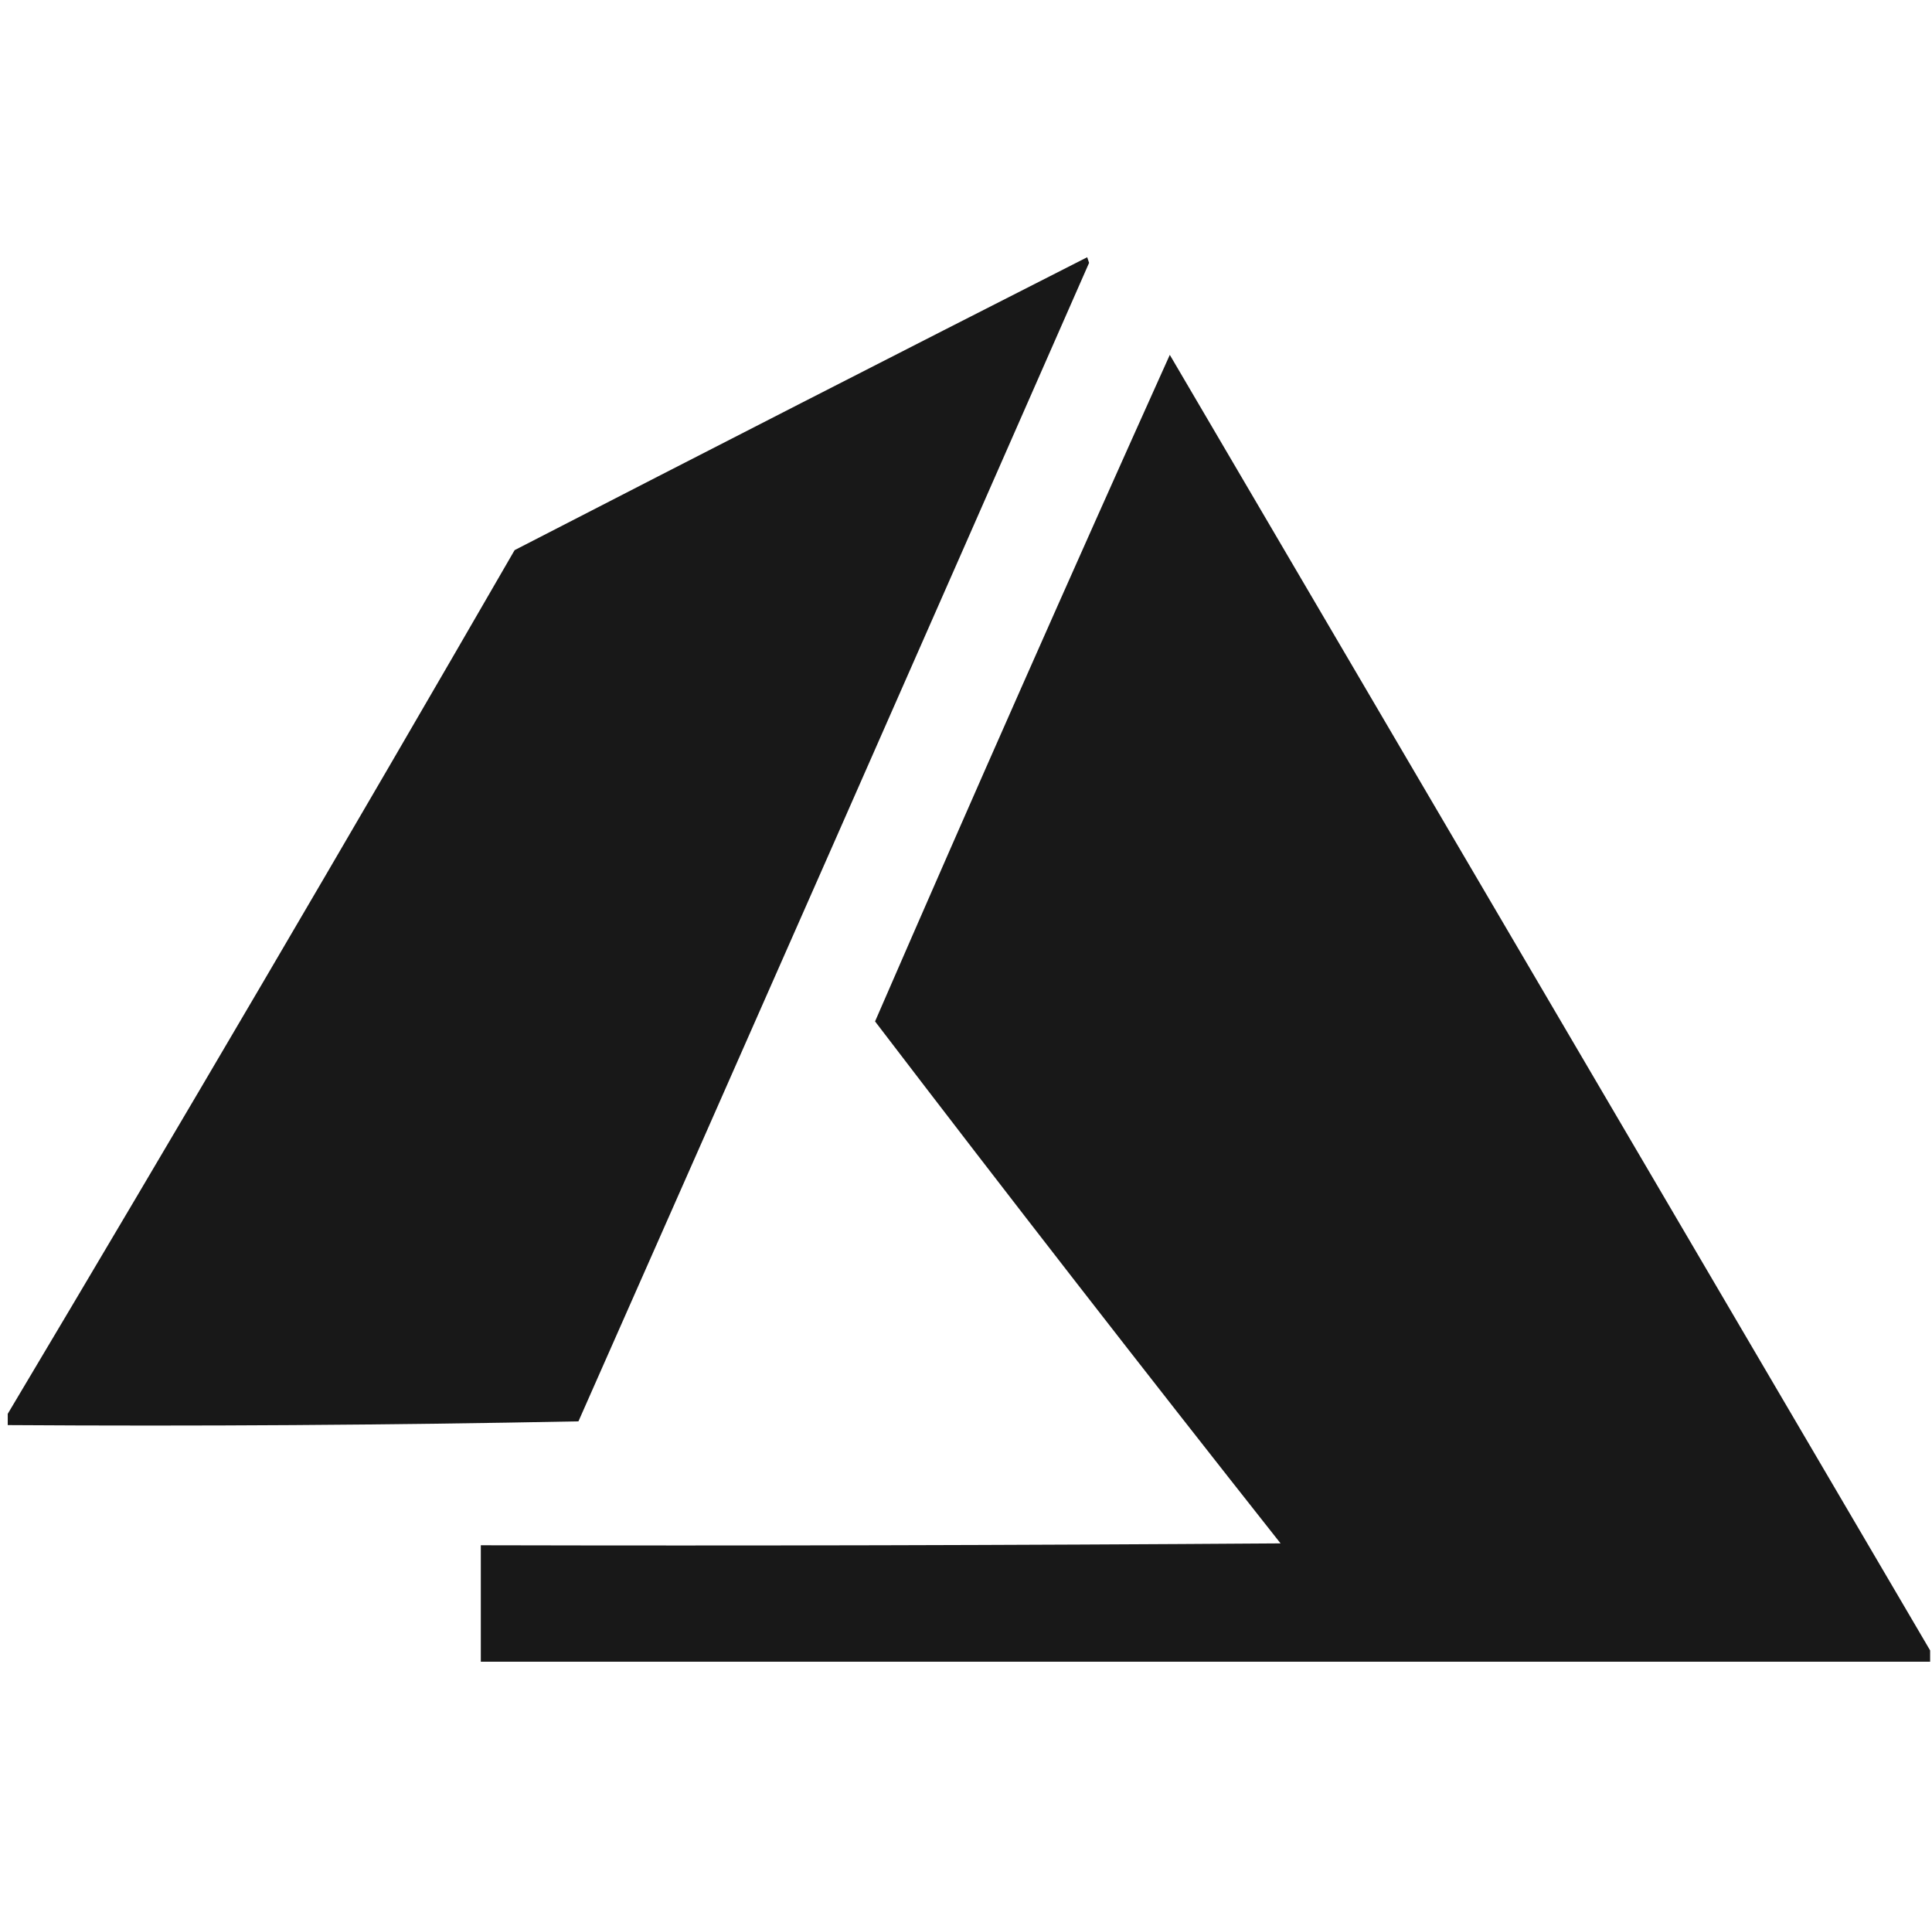 <svg xmlns="http://www.w3.org/2000/svg" width="201" height="200" viewBox="0 0 201 200" fill="none"><path opacity="0.985" fill-rule="evenodd" clip-rule="evenodd" d="M0.805 148.242C0.805 147.852 0.805 147.461 0.805 147.07C18.57 117.275 36.148 87.328 53.539 57.227C73.365 47.02 93.222 36.864 113.109 26.758C113.175 26.953 113.239 27.148 113.305 27.344C95.65 67.536 77.942 107.705 60.18 147.852C40.39 148.242 20.598 148.372 0.805 148.242Z" fill="#161616"></path><path opacity="0.985" fill-rule="evenodd" clip-rule="evenodd" d="M200.805 171.68C200.805 172.07 200.805 172.461 200.805 172.852C150.544 172.852 100.284 172.852 50.023 172.852C50.023 168.815 50.023 164.779 50.023 160.742C77.758 160.807 105.493 160.742 133.227 160.547C119.009 142.555 104.947 124.456 91.039 106.25C101.112 83.06 111.333 59.948 121.703 36.914C148.08 81.861 174.448 126.782 200.805 171.68Z" fill="#161616"></path></svg>
